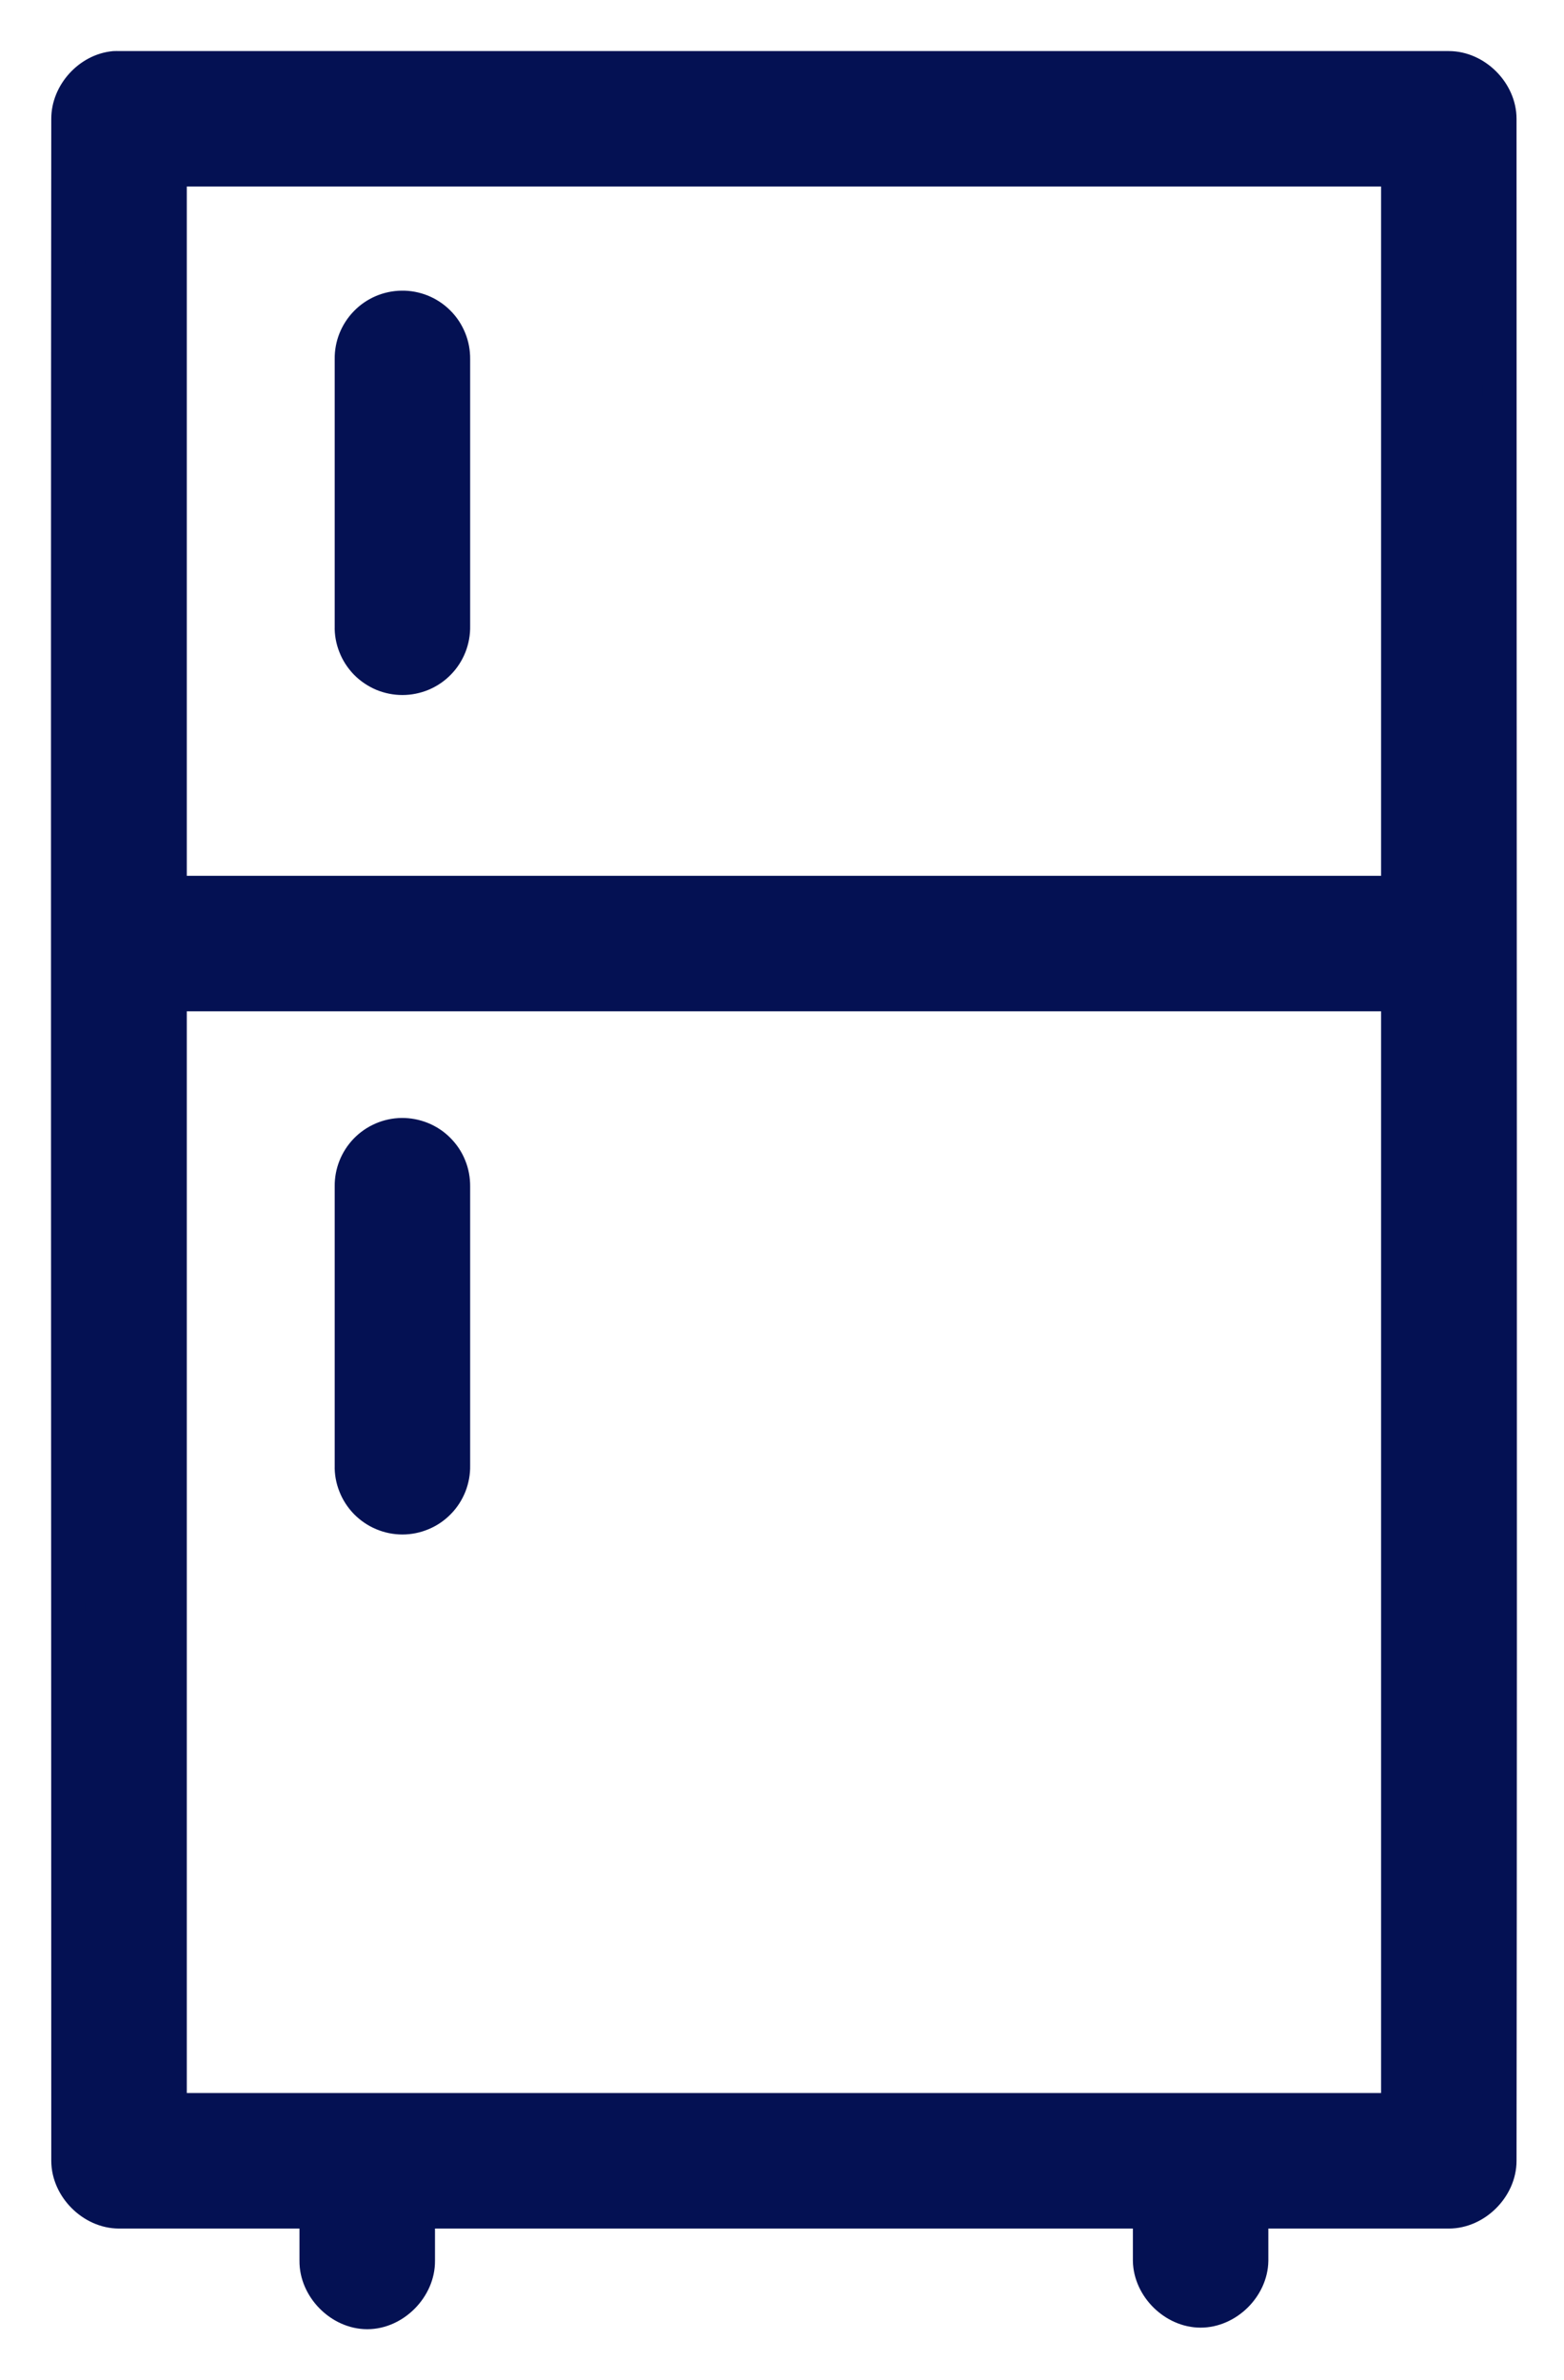 <svg width="23" height="35" viewBox="0 0 23 35" fill="none" xmlns="http://www.w3.org/2000/svg">
<path fill-rule="evenodd" clip-rule="evenodd" d="M5.907 4.524C5.709 4.527 5.52 4.608 5.383 4.75C5.245 4.892 5.169 5.082 5.172 5.28V9.208C5.169 9.307 5.187 9.406 5.224 9.498C5.26 9.591 5.315 9.675 5.384 9.746C5.454 9.817 5.537 9.873 5.628 9.912C5.72 9.95 5.818 9.97 5.918 9.97C6.017 9.97 6.115 9.95 6.207 9.912C6.299 9.873 6.382 9.817 6.451 9.746C6.521 9.675 6.575 9.591 6.612 9.498C6.648 9.406 6.666 9.307 6.664 9.208V5.28C6.665 5.18 6.647 5.081 6.609 4.989C6.571 4.896 6.516 4.812 6.445 4.742C6.375 4.671 6.29 4.616 6.198 4.578C6.105 4.541 6.006 4.522 5.907 4.524Z" fill="#041153" stroke="#041153" stroke-width="0.5"/>
<path fill-rule="evenodd" clip-rule="evenodd" d="M5.907 16.689C5.709 16.692 5.52 16.774 5.382 16.916C5.245 17.058 5.169 17.249 5.172 17.447V21.551C5.169 21.65 5.187 21.749 5.224 21.841C5.26 21.934 5.315 22.018 5.384 22.089C5.454 22.16 5.537 22.217 5.628 22.255C5.72 22.294 5.818 22.314 5.918 22.314C6.017 22.314 6.115 22.294 6.207 22.255C6.299 22.217 6.382 22.16 6.451 22.089C6.521 22.018 6.575 21.934 6.612 21.841C6.648 21.749 6.666 21.65 6.664 21.551V17.447C6.665 17.347 6.647 17.247 6.609 17.155C6.572 17.062 6.516 16.979 6.445 16.908C6.375 16.837 6.291 16.782 6.198 16.744C6.106 16.707 6.006 16.688 5.907 16.689Z" fill="#041153" stroke="#041153" stroke-width="0.5"/>
<path fill-rule="evenodd" clip-rule="evenodd" d="M1.681 1.001C1.314 1.035 1.003 1.379 1.004 1.747C0.994 11.77 1.004 21.749 1.004 31.774C1.005 32.165 1.36 32.52 1.751 32.52H4.654V33.243C4.649 33.637 5.006 34 5.401 34C5.795 34 6.152 33.637 6.147 33.243V32.52H16.91V33.243C16.917 33.63 17.27 33.977 17.656 33.977C18.043 33.977 18.396 33.63 18.402 33.243V32.52H21.306C21.697 32.52 22.052 32.165 22.052 31.774C22.064 21.749 22.052 11.76 22.052 1.747C22.052 1.356 21.697 1.001 21.306 1.001H1.751C1.728 1 1.704 1 1.681 1.001ZM2.497 2.493H20.56V13.128H2.497V2.493ZM2.497 14.621H20.56V31.027H2.497V14.621Z" fill="#041153" stroke="#041153" stroke-width="0.5"/>
</svg>
